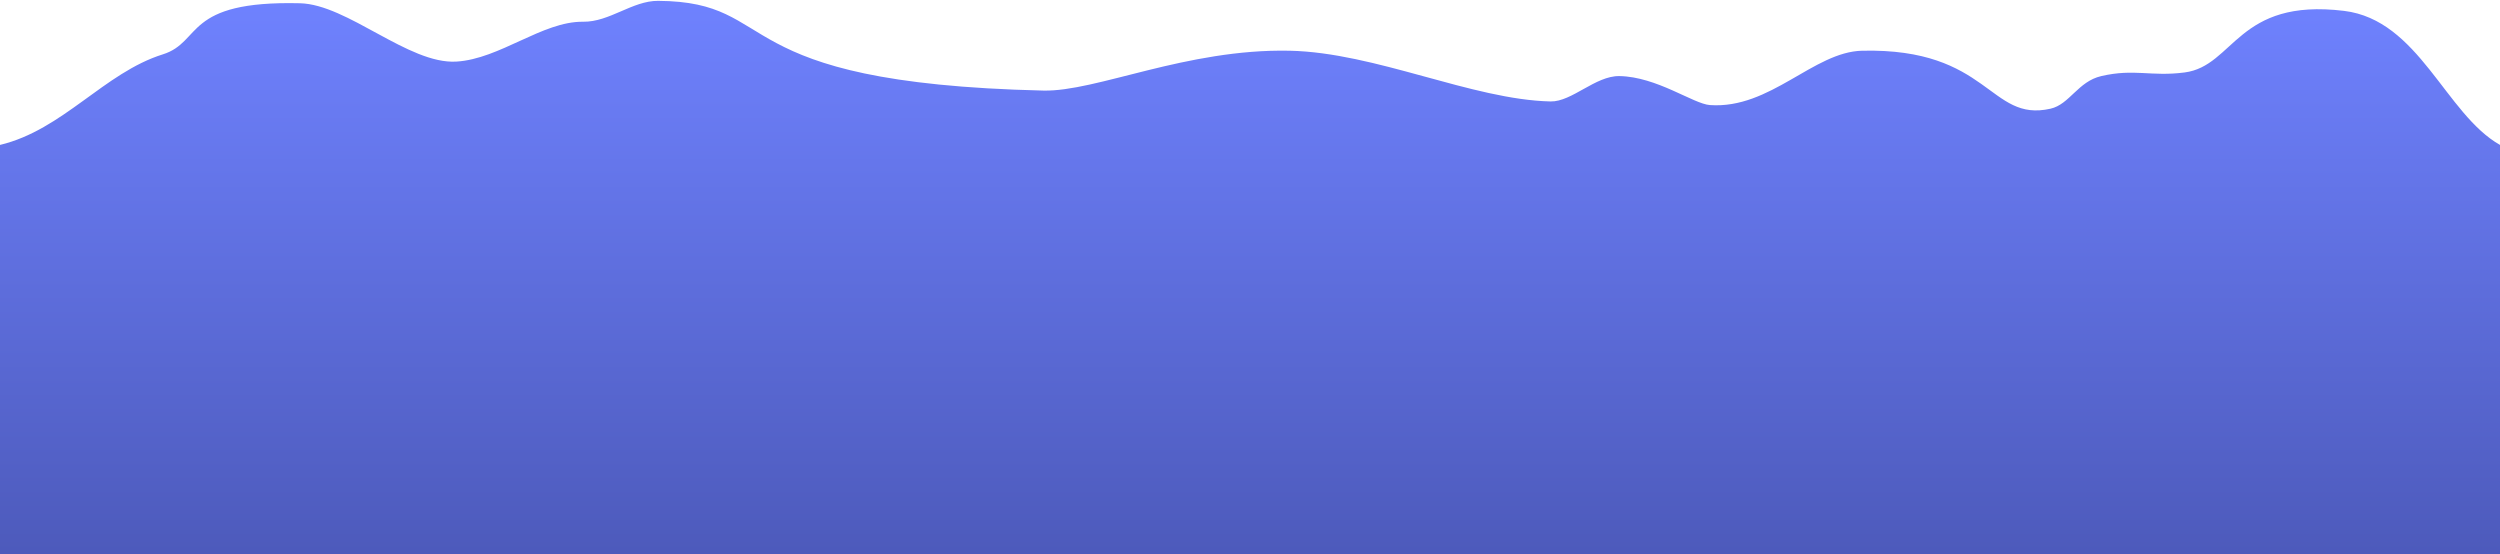 <svg xmlns="http://www.w3.org/2000/svg" width="690" height="153" fill="none" preserveAspectRatio="none"><path fill-rule="evenodd" clip-rule="evenodd" d="M0 40c17.38-4.157 28.757-19.926 44.946-25C55.894 11.569 50.619.115 82.796.898c13.129.32 29.973 16.877 43.15 16.102 12.023-.707 23.773-11.147 35-11 7.311.096 13.577-5.81 20.705-5.765C216.168.454 198.862 22.899 287.946 25c14.664.346 39.45-11.597 68-11 23.674.495 50.384 13.515 72 14 5.884.132 12.401-7.106 19-7 10.344.166 20.423 7.681 25 8 16.681 1.162 28.587-14.693 42-15 35.237-.807 35.032 19.851 52 16 5.278-1.198 7.566-7.511 14-9 9.195-2.128 13.669.211 23.001-1 13.768-1.787 14.485-20.59 43.999-17 20.72 2.52 27.959 28.458 43.054 37v113H0V40z" fill="url(#paint0_linear)"/><defs><linearGradient id="paint0_linear" x1="0" y1="153" x2="0" y2="0" gradientUnits="userSpaceOnUse"><stop stop-color="#4D5ABB"/><stop offset="1" stop-color="#6F82FF"/></linearGradient></defs></svg>